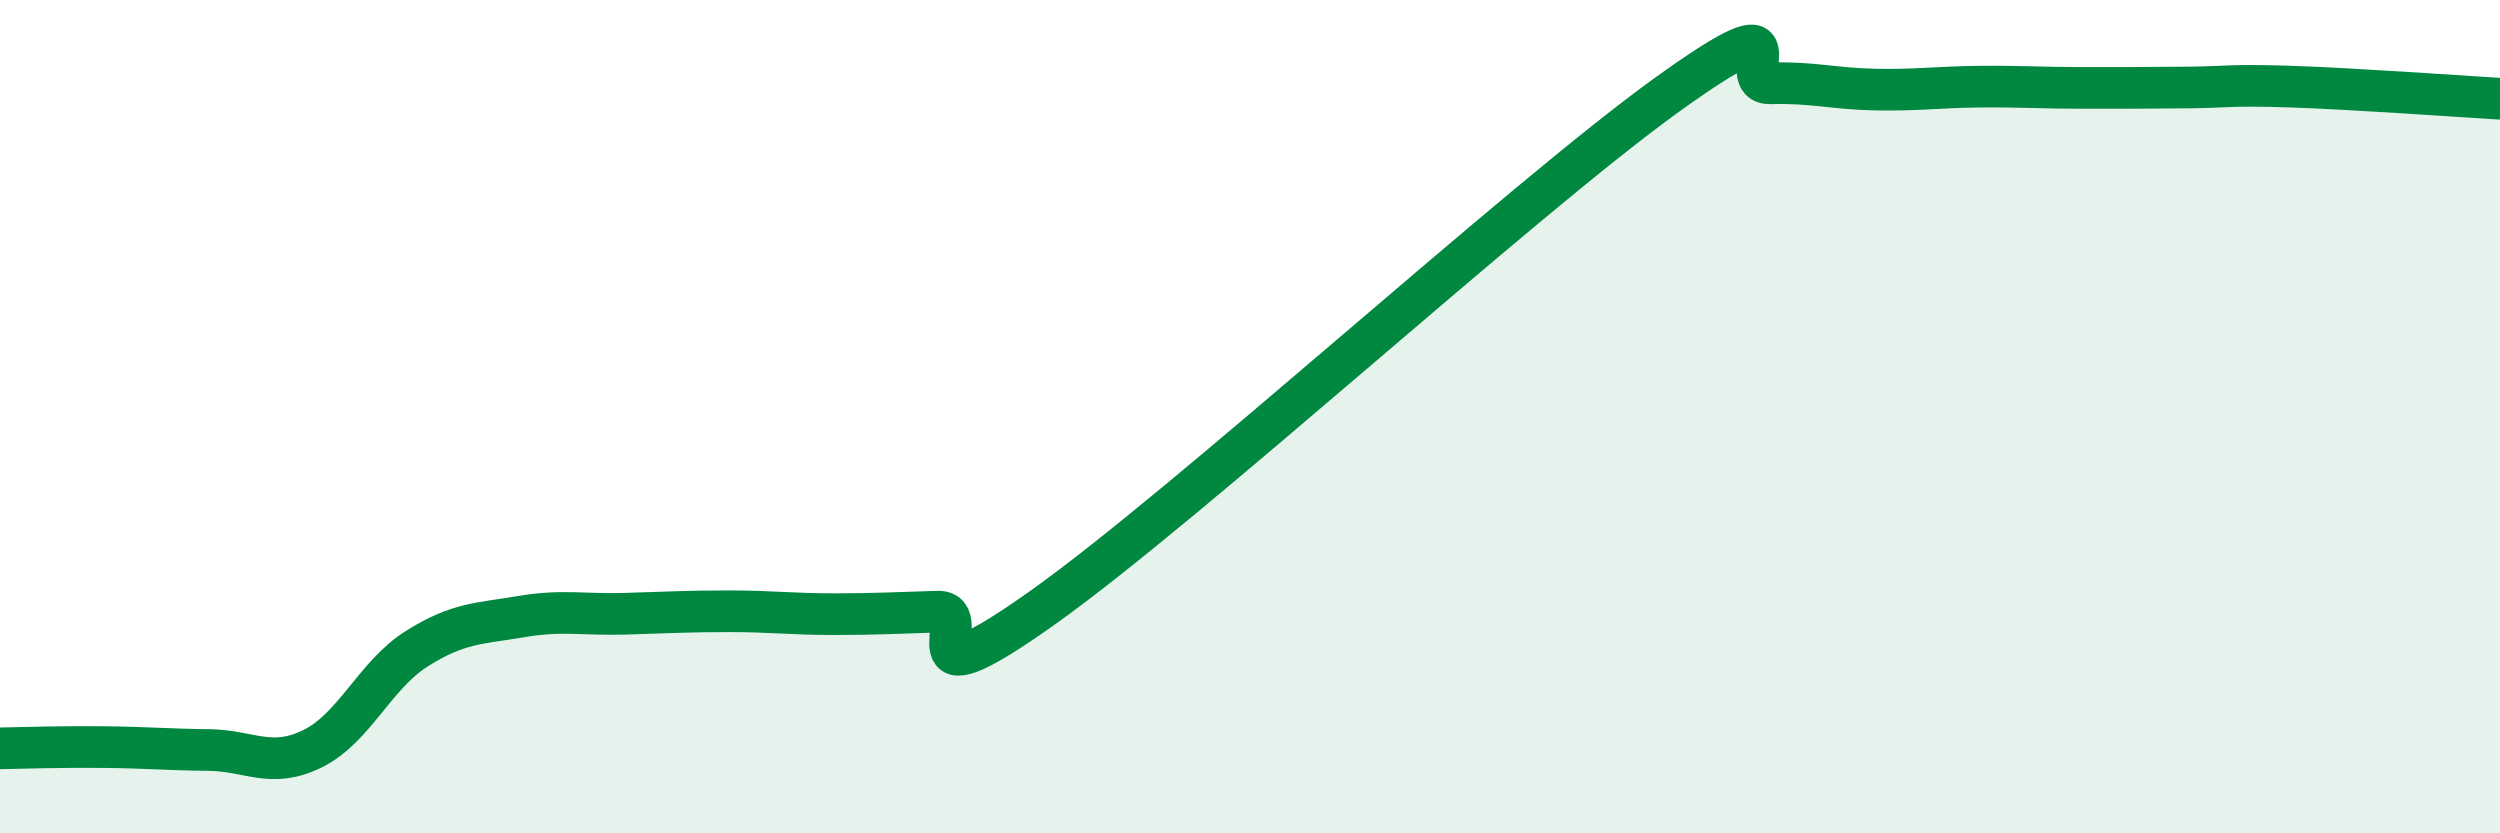
    <svg width="60" height="20" viewBox="0 0 60 20" xmlns="http://www.w3.org/2000/svg">
      <path
        d="M 0,17.96 C 0.5,17.95 1.5,17.92 2.5,17.93 C 3.5,17.94 4,17.99 5,18 C 6,18.01 6.5,18.46 7.5,17.97 C 8.5,17.48 9,16.2 10,15.57 C 11,14.94 11.5,14.97 12.5,14.8 C 13.5,14.63 14,14.76 15,14.73 C 16,14.7 16.5,14.67 17.5,14.67 C 18.5,14.67 19,14.74 20,14.74 C 21,14.74 21.5,14.71 22.5,14.68 C 23.5,14.65 21.5,17.08 25,14.6 C 28.5,12.12 36.5,4.8 40,2.28 C 43.5,-0.24 41.5,2.03 42.5,2 C 43.5,1.97 44,2.13 45,2.15 C 46,2.17 46.5,2.09 47.5,2.08 C 48.5,2.07 49,2.11 50,2.11 C 51,2.11 51.5,2.11 52.5,2.1 C 53.5,2.09 53.5,2.03 55,2.08 C 56.5,2.13 59,2.31 60,2.37L60 20L0 20Z"
        fill="#008740"
        opacity="0.1"
        stroke-linecap="round"
        stroke-linejoin="round"
      />
      <path
        d="M 0,17.96 C 0.5,17.95 1.5,17.92 2.5,17.93 C 3.5,17.94 4,17.99 5,18 C 6,18.01 6.5,18.46 7.5,17.97 C 8.5,17.48 9,16.2 10,15.57 C 11,14.94 11.5,14.97 12.5,14.8 C 13.5,14.63 14,14.76 15,14.73 C 16,14.7 16.5,14.67 17.5,14.67 C 18.5,14.67 19,14.74 20,14.74 C 21,14.74 21.5,14.71 22.5,14.68 C 23.5,14.65 21.5,17.08 25,14.6 C 28.5,12.12 36.5,4.8 40,2.28 C 43.5,-0.24 41.5,2.03 42.5,2 C 43.5,1.97 44,2.13 45,2.15 C 46,2.17 46.5,2.09 47.5,2.08 C 48.5,2.07 49,2.11 50,2.11 C 51,2.11 51.5,2.11 52.5,2.1 C 53.5,2.09 53.5,2.03 55,2.08 C 56.5,2.13 59,2.31 60,2.37"
        stroke="#008740"
        stroke-width="1"
        fill="none"
        stroke-linecap="round"
        stroke-linejoin="round"
      />
    </svg>
  